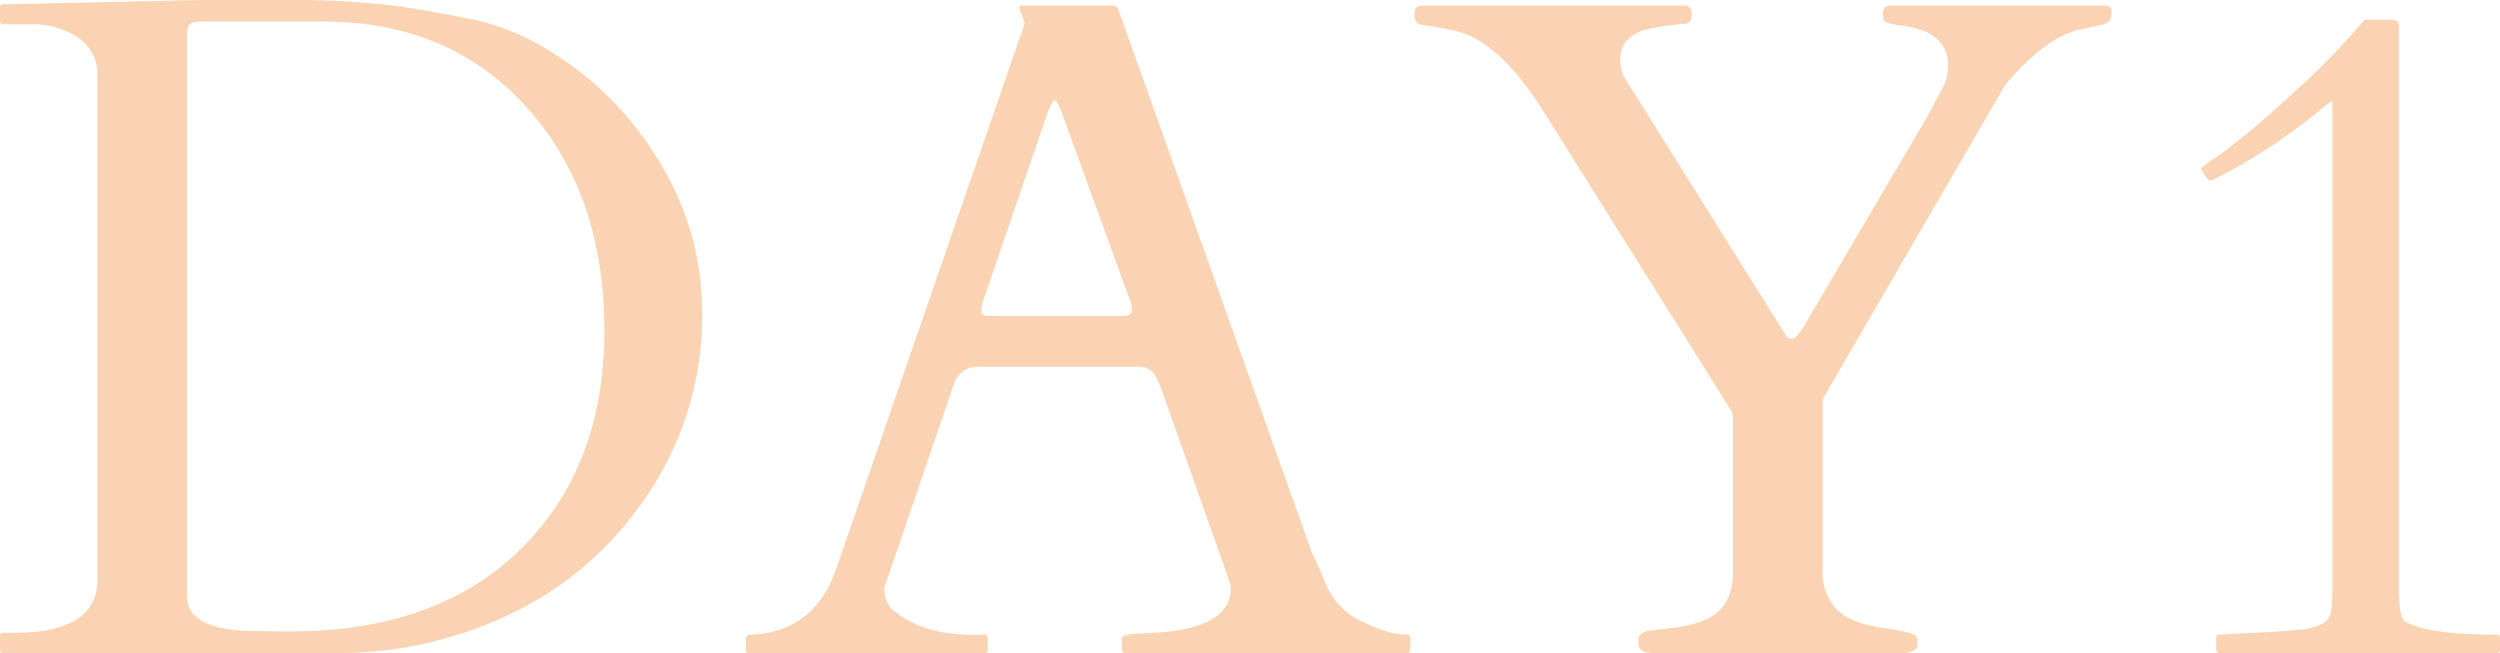 <svg xmlns="http://www.w3.org/2000/svg" width="395.106" height="103.204" viewBox="0 0 395.106 103.204">
  <path id="パス_53062" data-name="パス 53062" d="M5.273-165.407a.513.513,0,0,1,.581-.581h1.6l23.3-.508q4.209-.145,9.145-.145h9.072a140.272,140.272,0,0,1,18.979.943q6.35.943,12.483,2.214a38.884,38.884,0,0,1,13.064,5.77A50.081,50.081,0,0,1,105.5-146.827q10.741,13.644,10.741,29.466a50.421,50.421,0,0,1-8.274,28.377Q96.066-70.767,73.5-65.179a62.31,62.31,0,0,1-14.733,1.742H5.854a.513.513,0,0,1-.581-.581V-66.05a.513.513,0,0,1,.581-.581h1.6q13.209,0,13.209-8.419v-79.544a6.879,6.879,0,0,0-3.121-6.133,12.457,12.457,0,0,0-7.04-2.068H5.854a.513.513,0,0,1-.581-.581Zm31.353,2.177q-1.814,0-1.814,1.96v88.761q0,5.371,10.088,5.588,2.976.073,6.242.073,23.152,0,36.4-12.991t13.245-34.583q0-21.591-12.229-35.2T56.367-163.23ZM161.385-64.018a.513.513,0,0,1-.581.581H123.718a.513.513,0,0,1-.581-.581v-1.742q0-.581.943-.581,9.943-.435,13.427-10.6l29.611-85.713a.808.808,0,0,0,.073-.363l-.8-2.4q0-.363.29-.363H181.2a2.394,2.394,0,0,0,.4.145.658.658,0,0,1,.4.435l30.7,86.148a36.109,36.109,0,0,1,1.633,3.556,17.988,17.988,0,0,0,1.415,2.9,11.11,11.11,0,0,0,5.734,4.572,13.812,13.812,0,0,0,6.1,1.669q.581,0,.581.653v1.669a.513.513,0,0,1-.581.581H183.158a.513.513,0,0,1-.581-.581v-1.742q0-.581,2.685-.726t4.427-.29q10.088-1.089,10.088-6.822a4.265,4.265,0,0,0-.145-1.016l-10.959-30.918q-.073-.145-.29-.653-.871-2.468-3.048-2.468H159.571a3.769,3.769,0,0,0-3.411,2.4,3.207,3.207,0,0,0-.218.581L145.056-73.815v.653a4.325,4.325,0,0,0,1.96,3.411q4.427,3.411,11.9,3.411H160.8a.513.513,0,0,1,.581.581Zm21.483-52.69q1.306,0,1.306-1.089a3.566,3.566,0,0,0-.29-1.306L173.07-148.859q-.726-1.96-1.089-1.96t-1.161,2.032L160.659-119.1a4.162,4.162,0,0,0-.29,1.56q0,.835,1.089.835Zm83.826,53.271q-2.468,0-2.468-1.452v-.726q0-1.161,2.141-1.415t2.794-.327q5.516-.581,7.766-2.722t2.25-6.423v-24.023a3.109,3.109,0,0,0-.218-1.089l-29.684-47.32q-6.967-11.1-13.79-12.773-.363-.073-1.306-.29t-4.209-.726q-1.161-.218-1.161-1.633t1.089-1.415h41.514q1.234,0,1.234,1.452t-1.234,1.452a39.632,39.632,0,0,0-6.459,1.016q-3.629,1.306-3.629,4.645a5.721,5.721,0,0,0,.871,3.121l24.531,39.191q.8,1.161.98,1.488t.8.327q.617,0,1.923-2.1l19.6-33.313q.871-1.742,2-3.738a8.253,8.253,0,0,0,1.125-4.1q0-5.3-7.258-6.242-2.613-.363-2.83-.8a2.424,2.424,0,0,1-.218-1.089q0-1.306,1.234-1.306h33.893a.9.9,0,0,1,1.016,1.016,2.123,2.123,0,0,1-.327,1.379,1.989,1.989,0,0,1-.871.544,7.9,7.9,0,0,1-1.2.29q-.653.109-2.83.617-5.08,1.234-11.032,8.056a9.9,9.9,0,0,0-.726.944l-28.668,49.352V-76.5a8.415,8.415,0,0,0,2.214,6.169q2.214,2.25,7.475,2.939t5.262,1.706v.8q0,1.452-2.468,1.452Zm87.89-74.681q-.508,0-1.452-1.887a11.9,11.9,0,0,1,2.613-1.923,119.1,119.1,0,0,0,10.378-8.6,123.41,123.41,0,0,0,12.846-12.991h4.064q.943,0,1.161.29a1.928,1.928,0,0,1,.218,1.089V-73.6q0,4.572.943,5.153,3.556,2.1,14.443,2.1a.513.513,0,0,1,.581.581v1.742a.513.513,0,0,1-.581.581H356.108a.513.513,0,0,1-.581-.581v-1.742a.513.513,0,0,1,.581-.581q3.629-.218,6.314-.327t5.661-.4a11.91,11.91,0,0,0,4.173-.943,2.63,2.63,0,0,0,1.415-1.96,21.535,21.535,0,0,0,.218-3.411v-77.294a8.8,8.8,0,0,0-1.6,1.161,93.152,93.152,0,0,1-17.273,11.322Z" transform="translate(-5.273 166.641)" fill="#ed6d00" opacity="0.3"/>
</svg>
